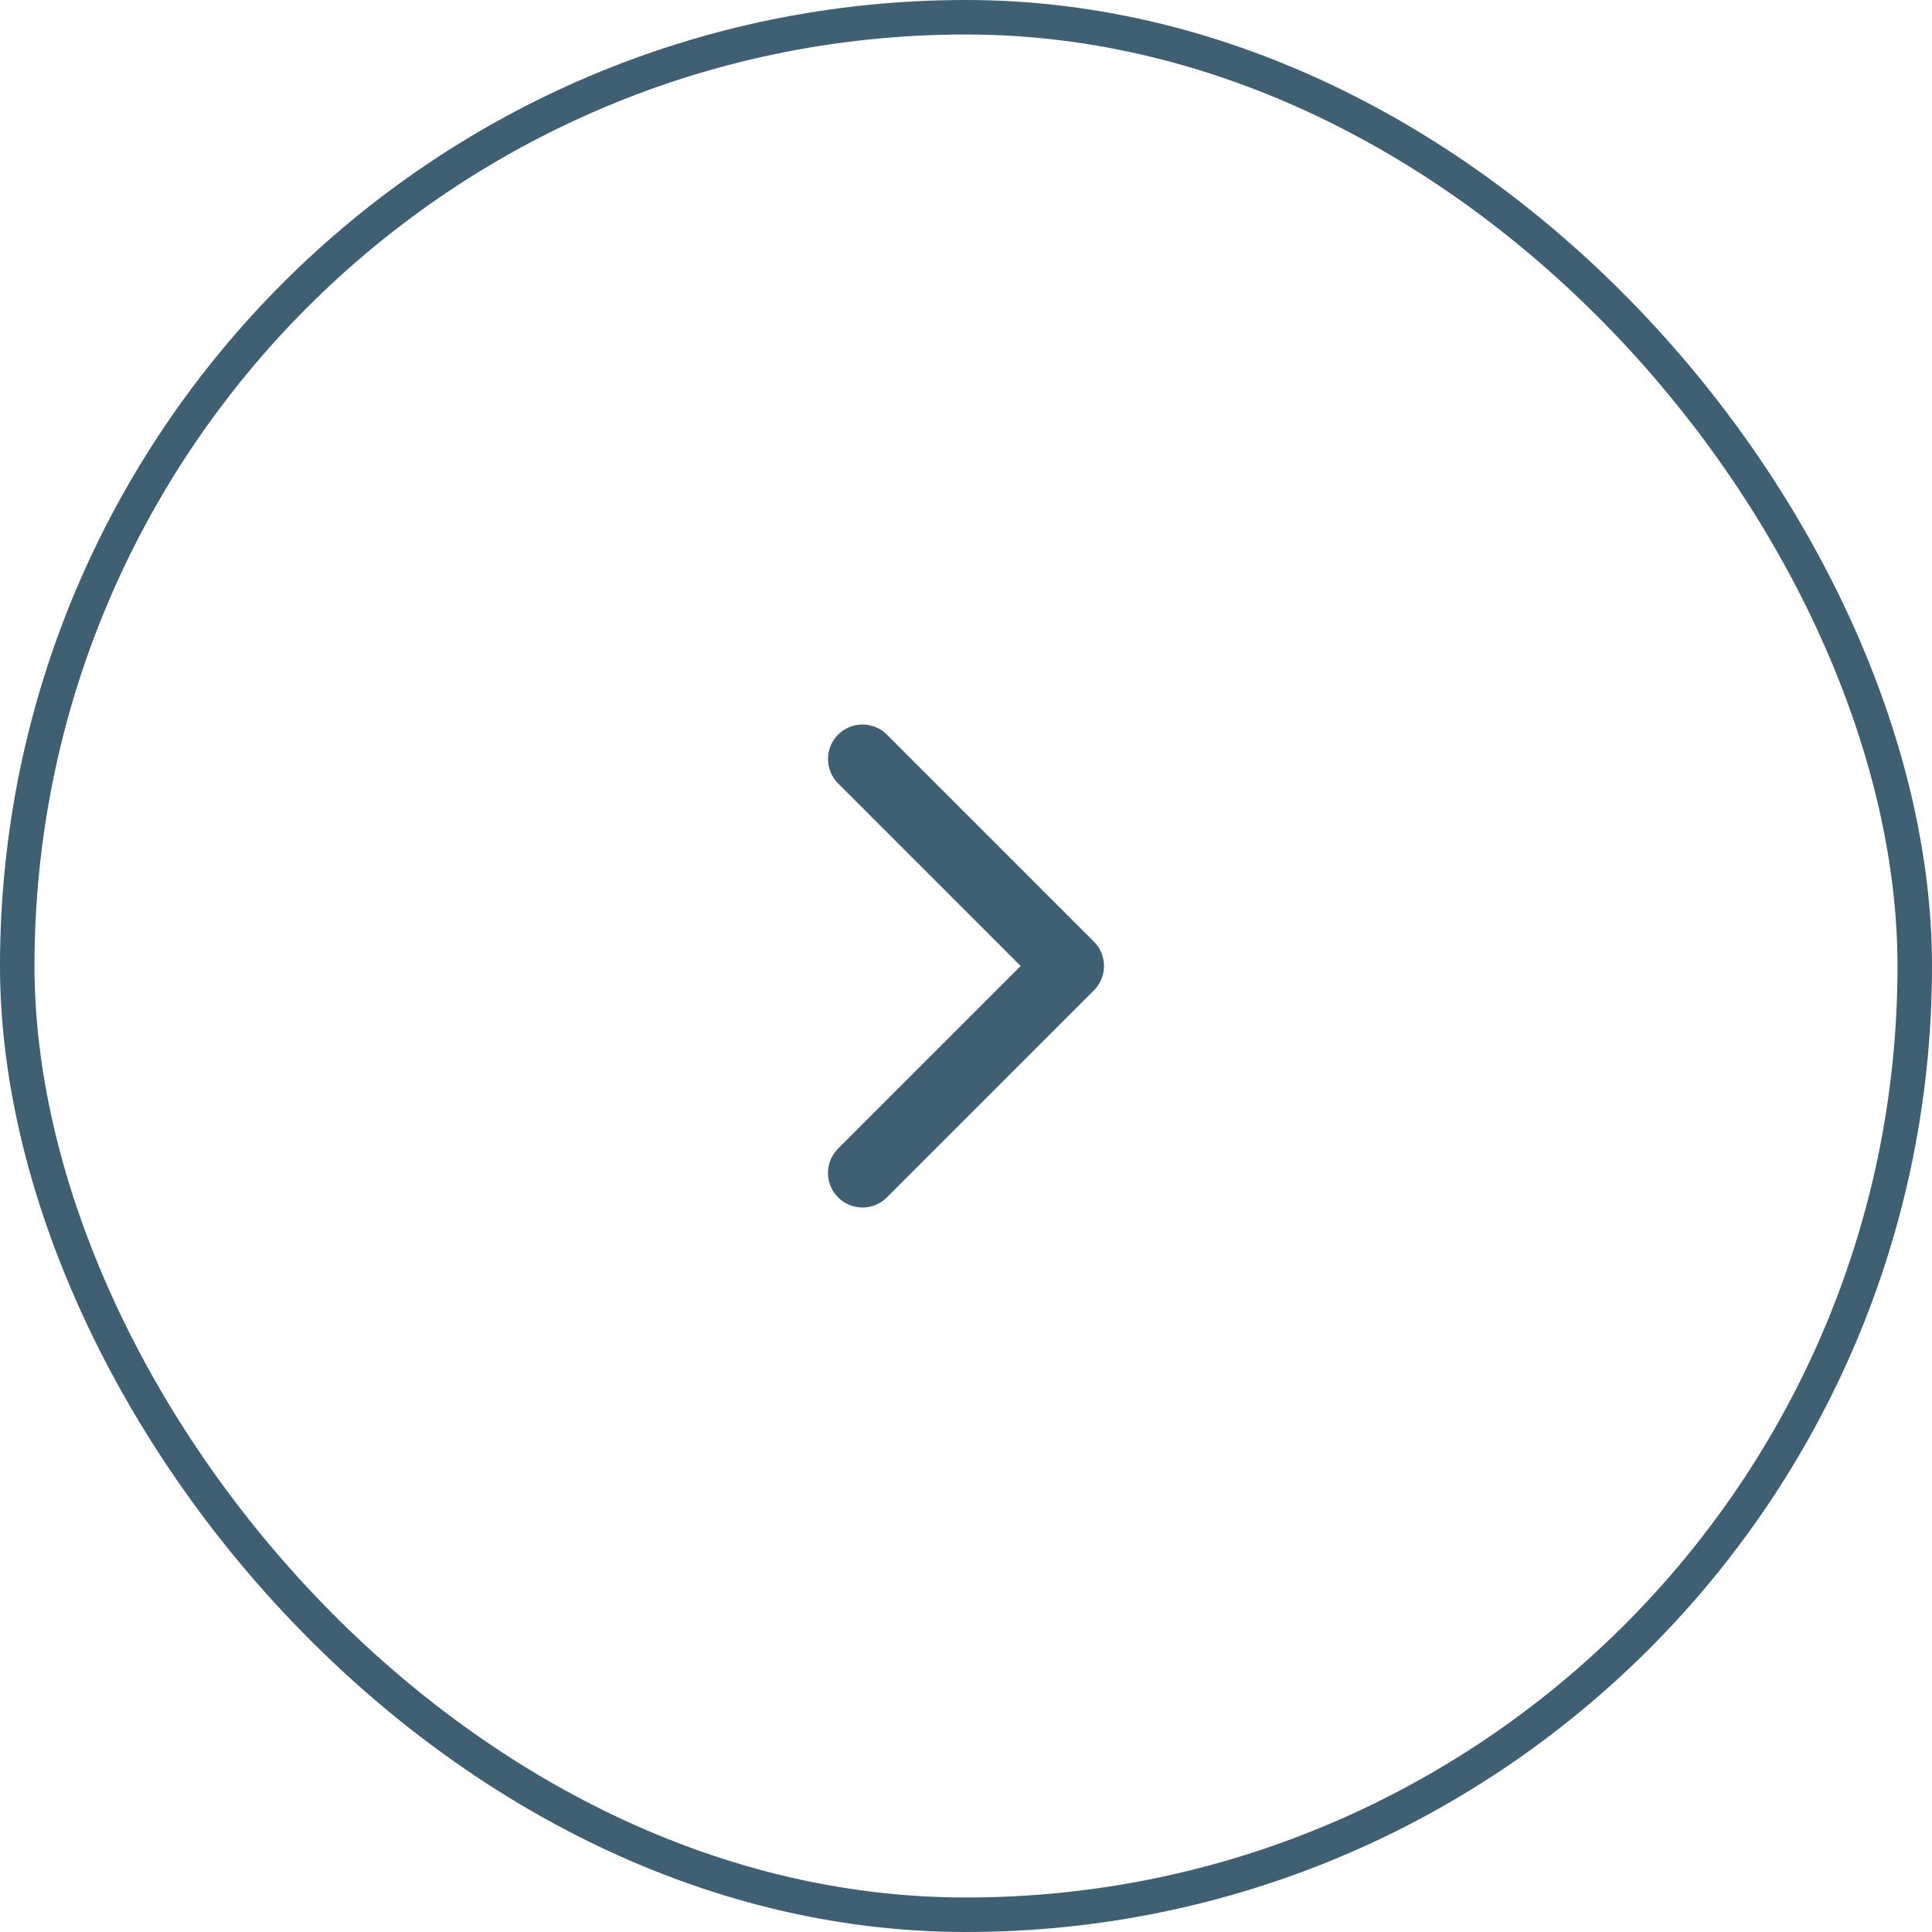 <svg width="56" height="56" viewBox="0 0 56 56" fill="none" xmlns="http://www.w3.org/2000/svg">
<rect x="0.5" y="0.5" width="55" height="55" rx="27.5" stroke="#3F6072"/>
<path d="M25 34L31 28L25 22" stroke="#3F6072" stroke-width="2" stroke-linecap="round" stroke-linejoin="round"/>
</svg>
